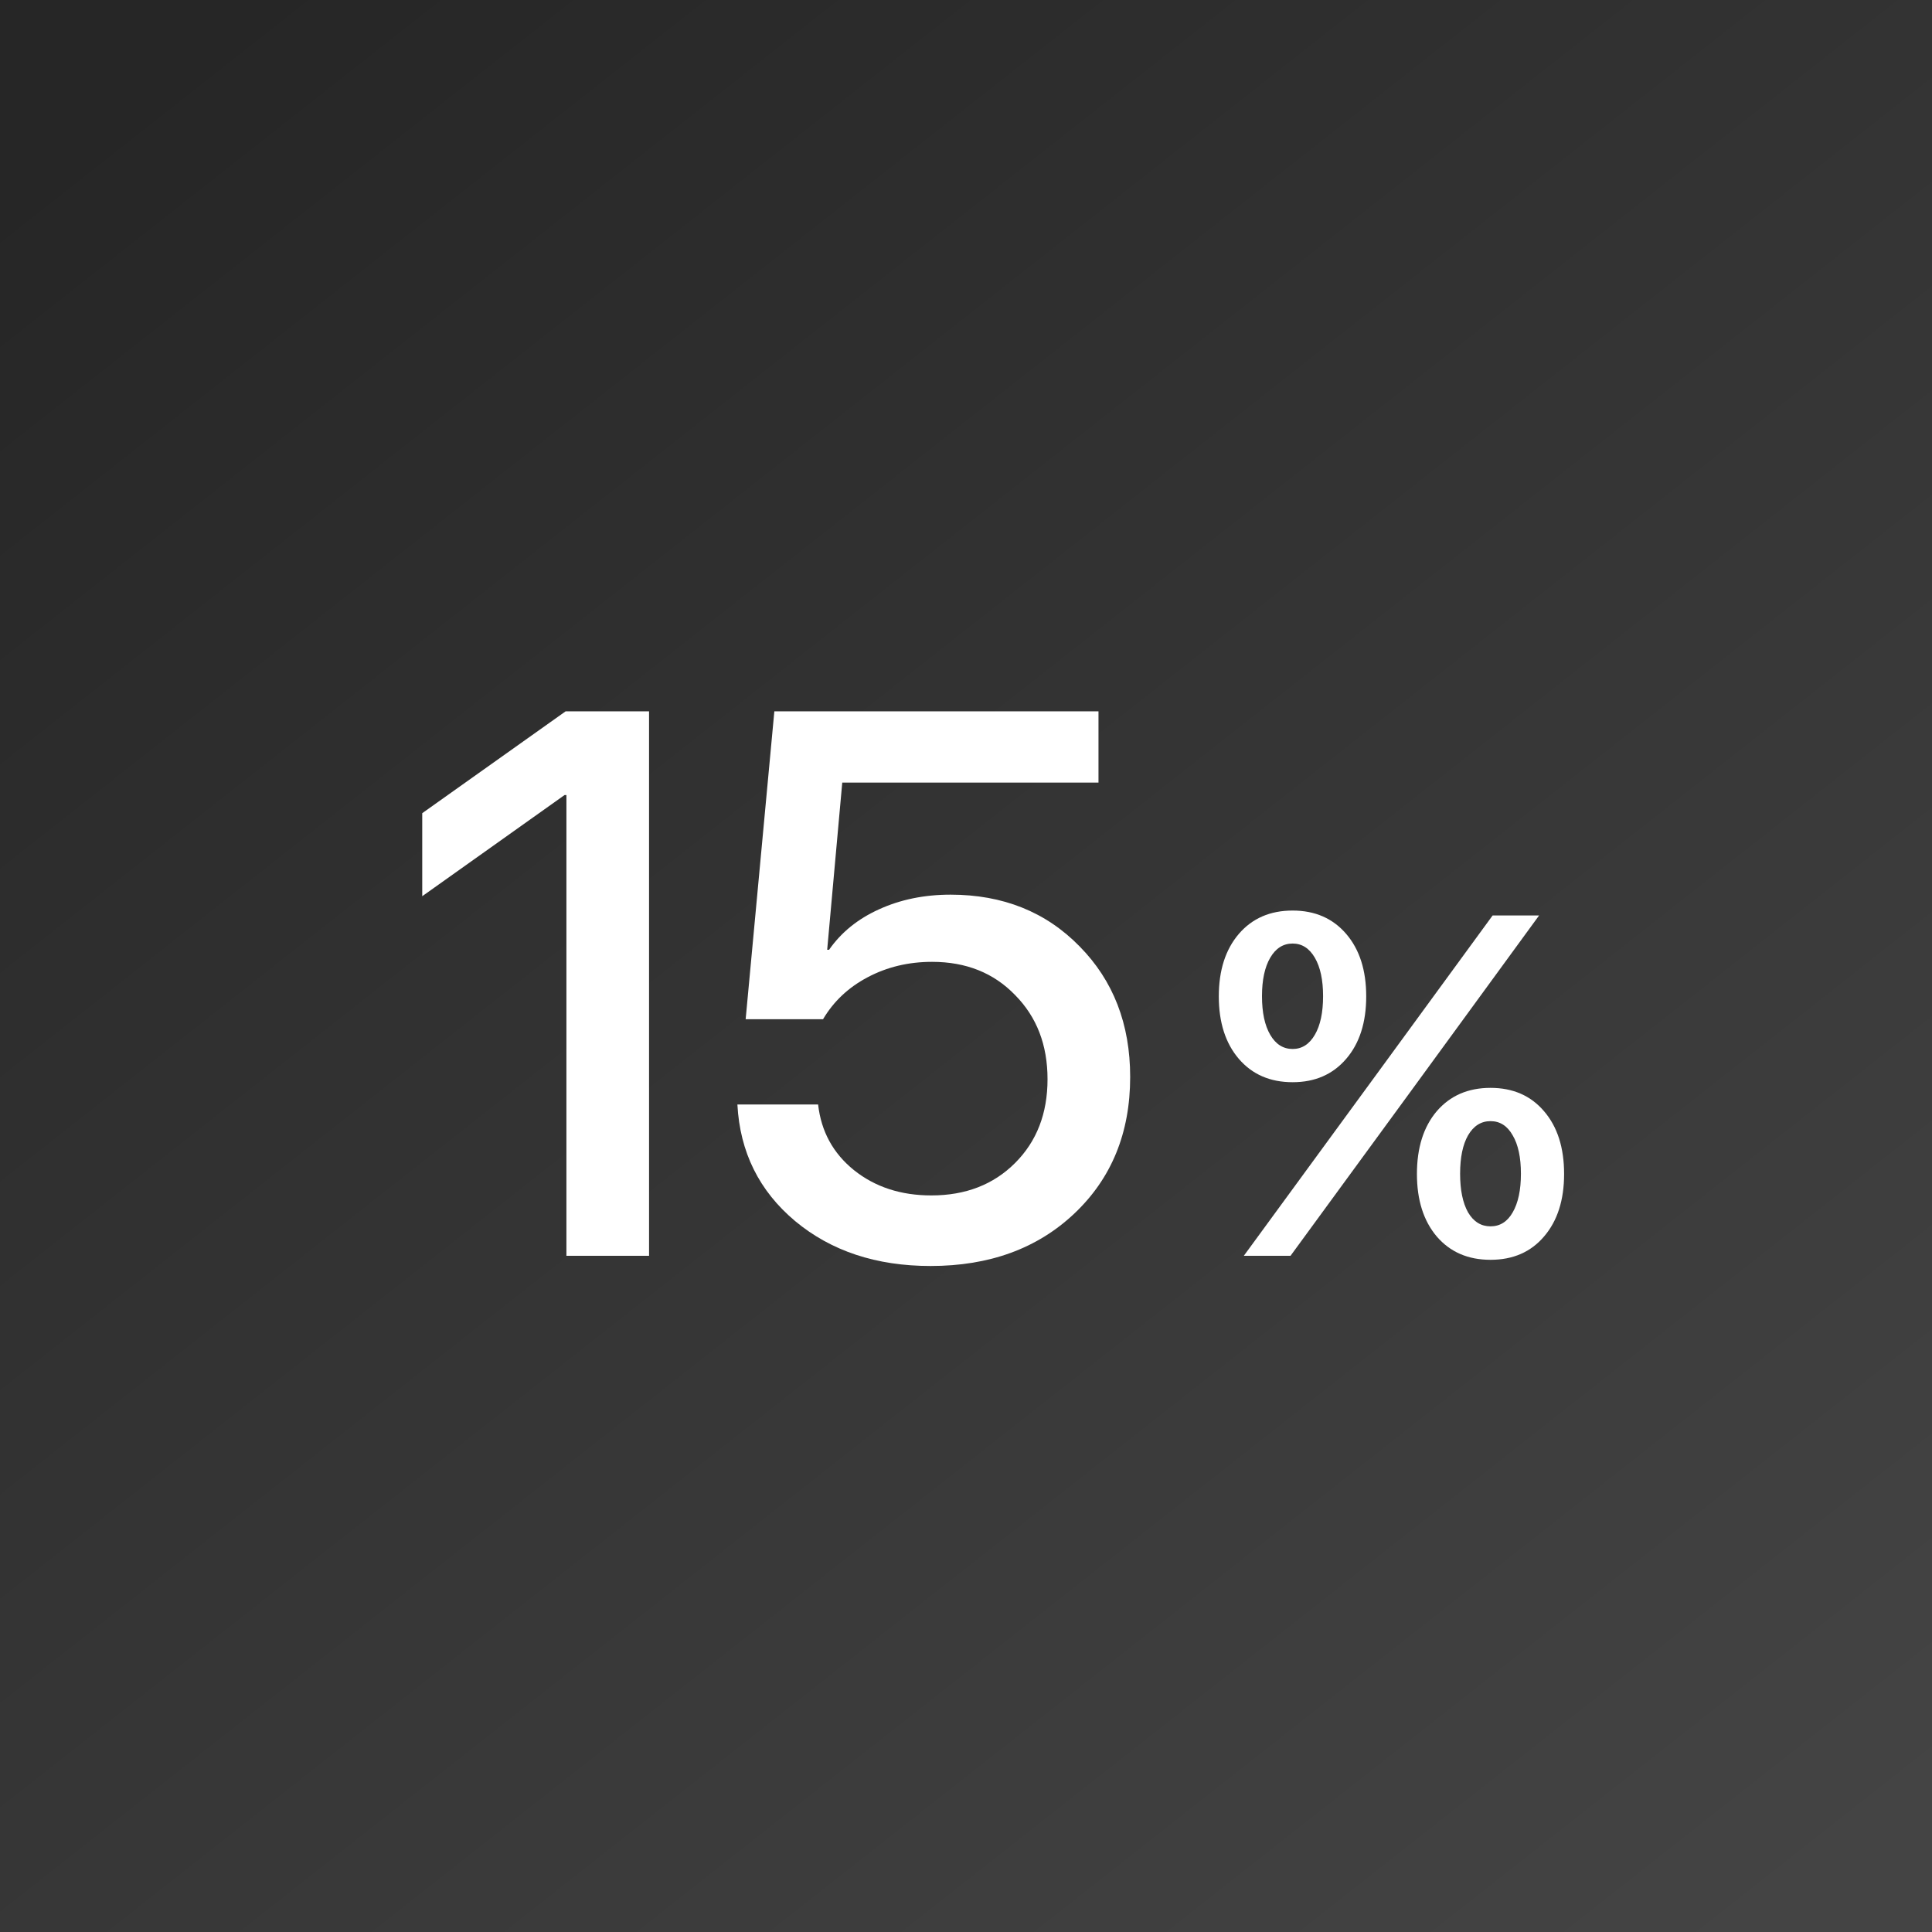 <?xml version="1.0" encoding="UTF-8"?> <svg xmlns="http://www.w3.org/2000/svg" width="40" height="40" viewBox="0 0 40 40" fill="none"><rect x="0" y="0" width="40" height="40" fill="#808080" stroke="none"/> <rect width="40" height="40" fill="url(#paint0_linear_169_13363)"></rect> <path d="M11.727 26V16.461H11.688L8.742 18.555V16.836L11.711 14.727H13.438V26H11.727ZM19.267 26.211C18.142 26.211 17.207 25.901 16.462 25.281C15.717 24.656 15.319 23.852 15.267 22.867H16.938C17.001 23.424 17.248 23.878 17.681 24.227C18.118 24.576 18.652 24.75 19.282 24.75C19.991 24.75 20.569 24.526 21.017 24.078C21.465 23.63 21.688 23.052 21.688 22.344C21.688 21.635 21.465 21.055 21.017 20.602C20.574 20.143 20.001 19.914 19.298 19.914C18.808 19.914 18.363 20.021 17.962 20.234C17.566 20.443 17.259 20.732 17.04 21.102H15.438L16.032 14.727H22.743V16.203H17.438L17.126 19.664H17.165C17.415 19.305 17.759 19.026 18.196 18.828C18.639 18.625 19.134 18.523 19.681 18.523C20.764 18.523 21.655 18.88 22.352 19.594C23.05 20.302 23.399 21.203 23.399 22.297C23.399 23.453 23.014 24.396 22.243 25.125C21.477 25.849 20.485 26.211 19.267 26.211Z" fill="white"></path> <path d="M27.871 19.335C28.148 19.657 28.286 20.088 28.286 20.629C28.286 21.169 28.148 21.601 27.871 21.923C27.594 22.245 27.225 22.406 26.763 22.406C26.297 22.406 25.926 22.245 25.649 21.923C25.373 21.601 25.234 21.169 25.234 20.629C25.234 20.088 25.373 19.657 25.649 19.335C25.926 19.013 26.297 18.852 26.763 18.852C27.225 18.852 27.594 19.013 27.871 19.335ZM26.763 21.718C26.955 21.718 27.108 21.62 27.222 21.425C27.336 21.23 27.393 20.963 27.393 20.624C27.393 20.289 27.336 20.023 27.222 19.828C27.108 19.633 26.955 19.535 26.763 19.535C26.567 19.535 26.413 19.633 26.299 19.828C26.185 20.023 26.128 20.289 26.128 20.624C26.128 20.963 26.185 21.23 26.299 21.425C26.413 21.62 26.567 21.718 26.763 21.718ZM26.719 26H25.752L28.477 22.274L30.903 18.954H31.865L29.214 22.587L26.719 26ZM32.383 24.306C32.383 24.846 32.245 25.277 31.968 25.6C31.694 25.922 31.325 26.083 30.859 26.083C30.394 26.083 30.023 25.922 29.746 25.6C29.473 25.277 29.336 24.846 29.336 24.306C29.336 23.762 29.473 23.329 29.746 23.007C30.023 22.685 30.394 22.523 30.859 22.523C31.325 22.523 31.694 22.685 31.968 23.007C32.245 23.329 32.383 23.762 32.383 24.306ZM30.395 25.102C30.509 25.294 30.664 25.39 30.859 25.39C31.055 25.39 31.208 25.294 31.318 25.102C31.432 24.906 31.489 24.639 31.489 24.301C31.489 23.962 31.432 23.697 31.318 23.505C31.208 23.31 31.055 23.212 30.859 23.212C30.664 23.212 30.509 23.31 30.395 23.505C30.285 23.697 30.23 23.962 30.23 24.301C30.23 24.639 30.285 24.906 30.395 25.102Z" fill="white"></path> <defs> <linearGradient id="paint0_linear_169_13363" x1="5" y1="7.0408e-07" x2="36.5" y2="40" gradientUnits="userSpaceOnUse"> <stop stop-color="#262626"></stop> <stop offset="1" stop-color="#444444"></stop> </linearGradient> </defs> </svg> 